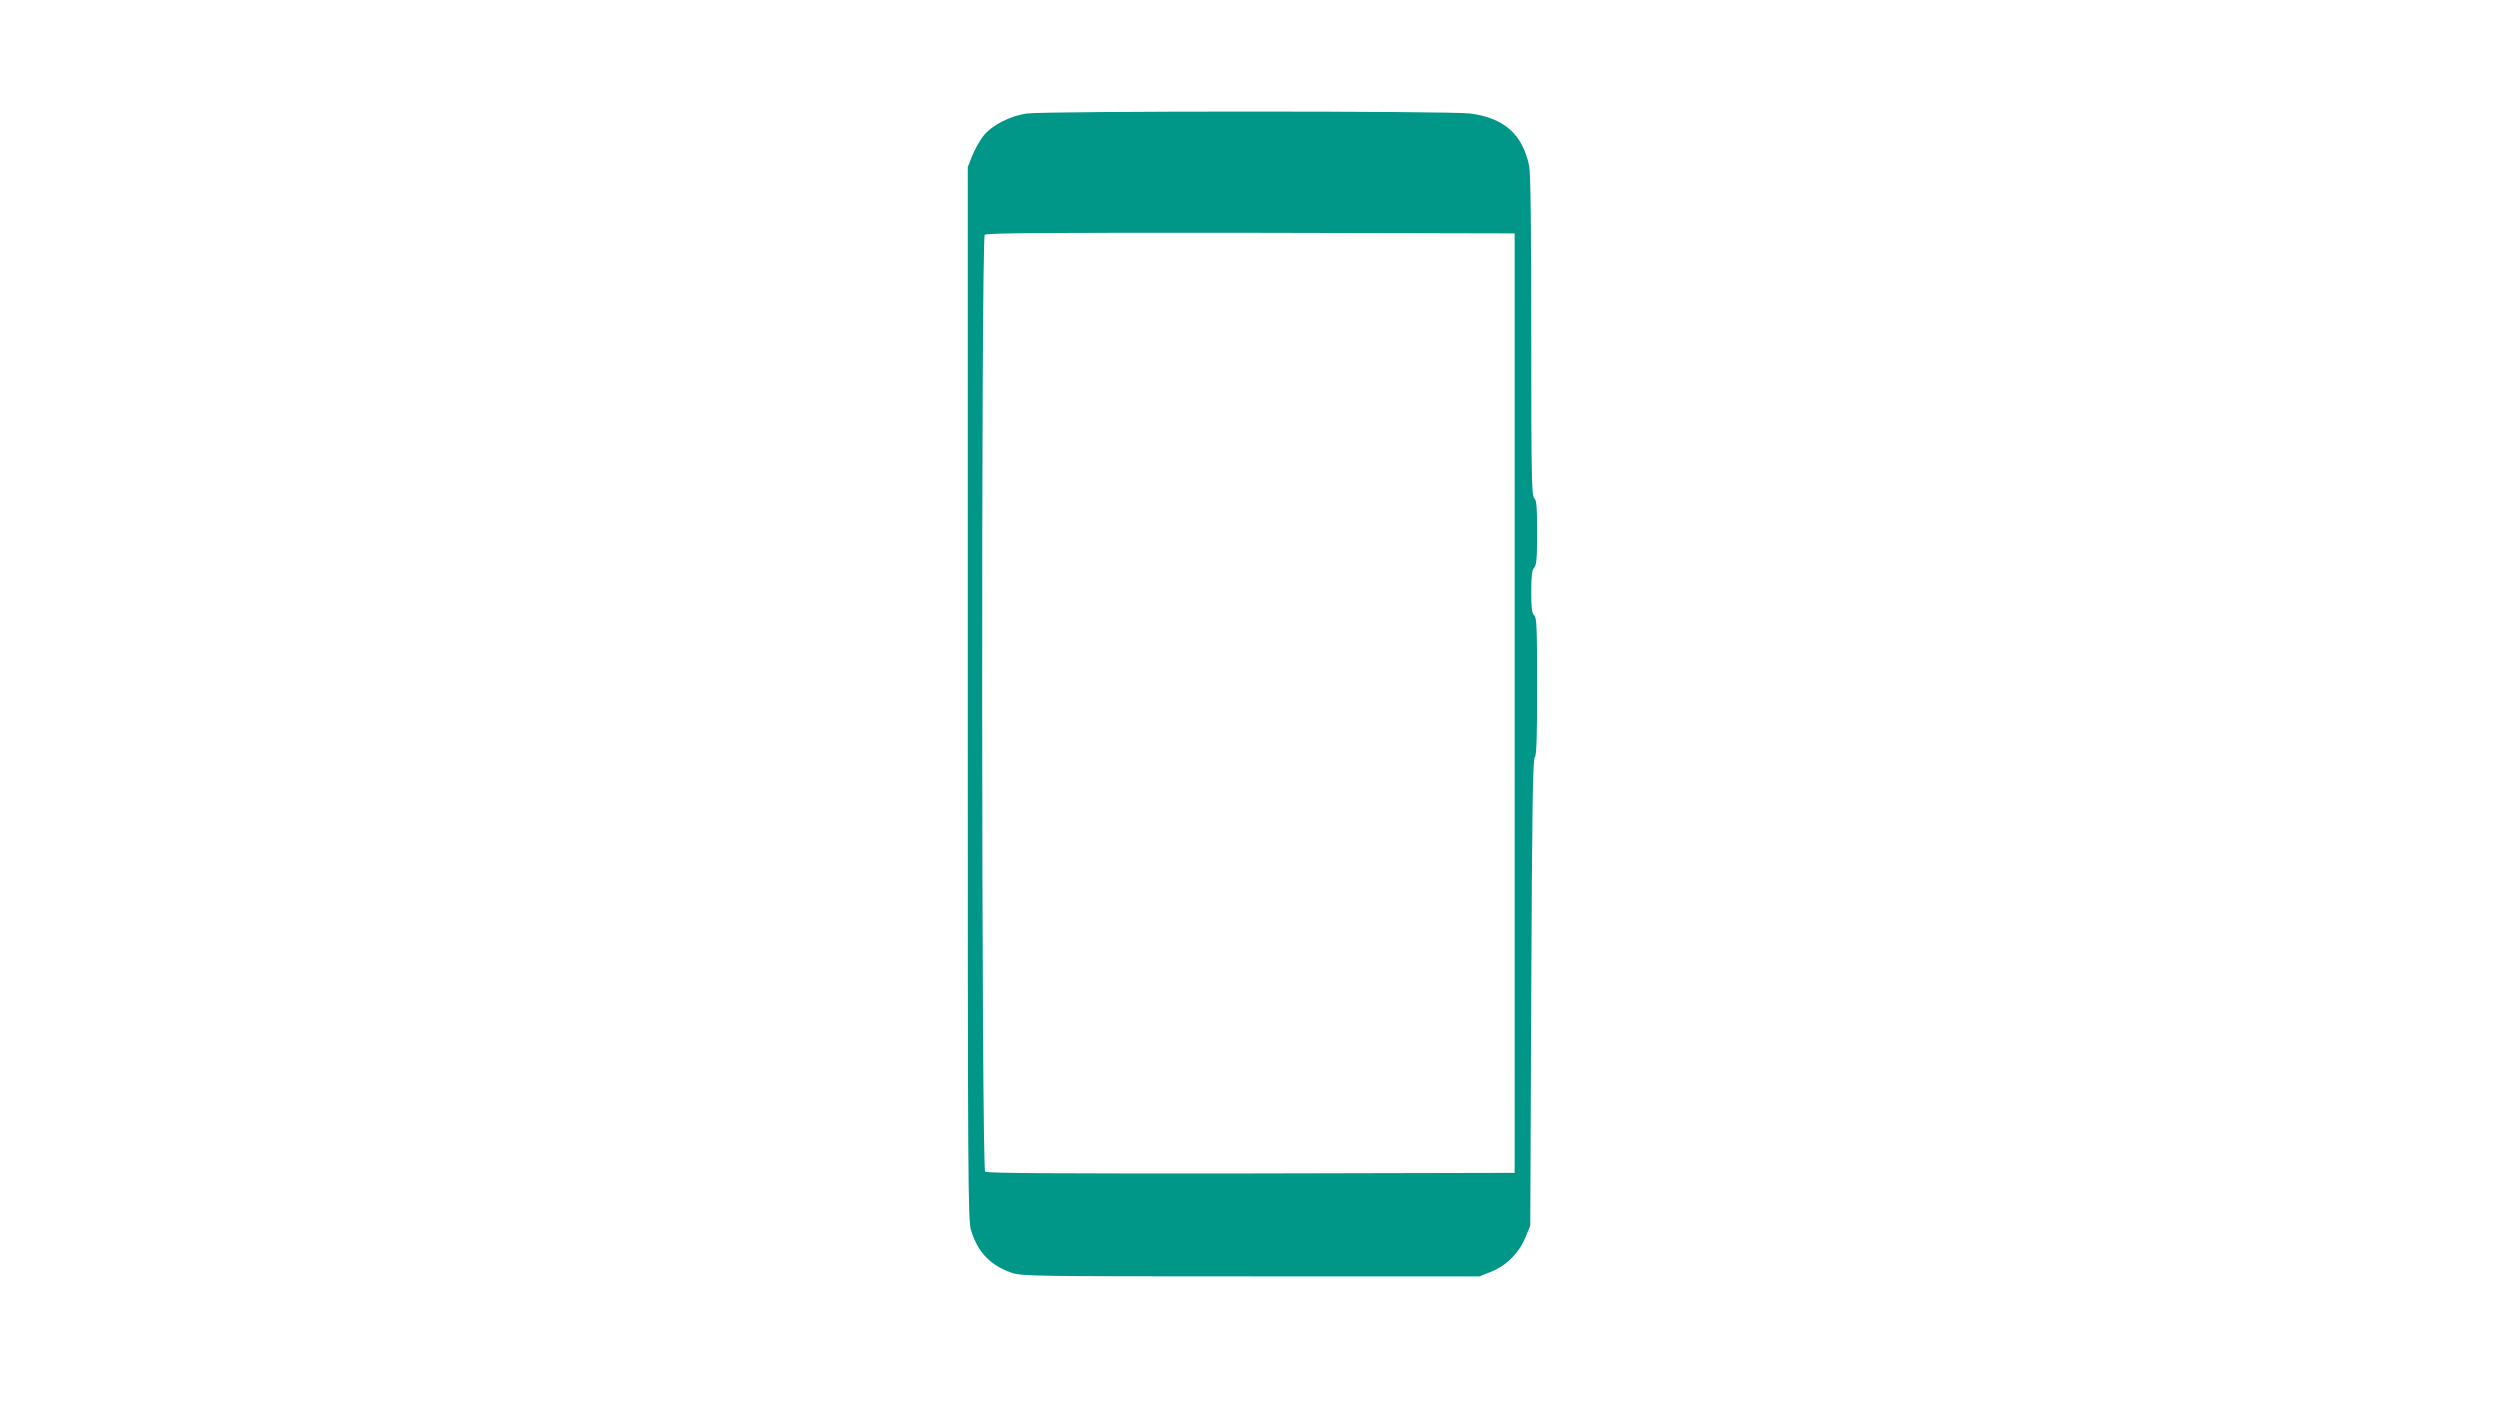<?xml version="1.0" standalone="no"?>
<!DOCTYPE svg PUBLIC "-//W3C//DTD SVG 20010904//EN"
 "http://www.w3.org/TR/2001/REC-SVG-20010904/DTD/svg10.dtd">
<svg version="1.0" xmlns="http://www.w3.org/2000/svg"
 width="1280pt" height="720pt" viewBox="0 0 1280 720"
 preserveAspectRatio="xMidYMid meet">
<g transform="translate(0,720) scale(0.1,-0.1)"
fill="#009688" stroke="none">
<path d="M5260 6619 c-87 -11 -184 -61 -226 -116 -18 -23 -43 -68 -56 -100
l-23 -58 0 -2695 c0 -2515 1 -2699 17 -2750 35 -113 100 -180 209 -217 51 -17
123 -18 1224 -18 l1170 0 60 24 c77 30 144 98 176 177 l24 59 5 1192 c4 935 8
1195 18 1205 9 9 12 96 12 364 0 300 -2 353 -15 364 -12 10 -15 37 -15 121 0
82 4 111 15 123 12 12 15 46 15 179 0 134 -3 167 -15 177 -13 11 -15 116 -15
831 0 568 -3 834 -11 871 -34 161 -128 244 -302 267 -94 13 -2167 13 -2267 0z
m2495 -3019 l0 -2405 -1349 -3 c-989 -1 -1352 1 -1362 9 -19 16 -21 4778 -2
4797 9 9 320 11 1363 10 l1350 -3 0 -2405z"/>
</g>
</svg>
